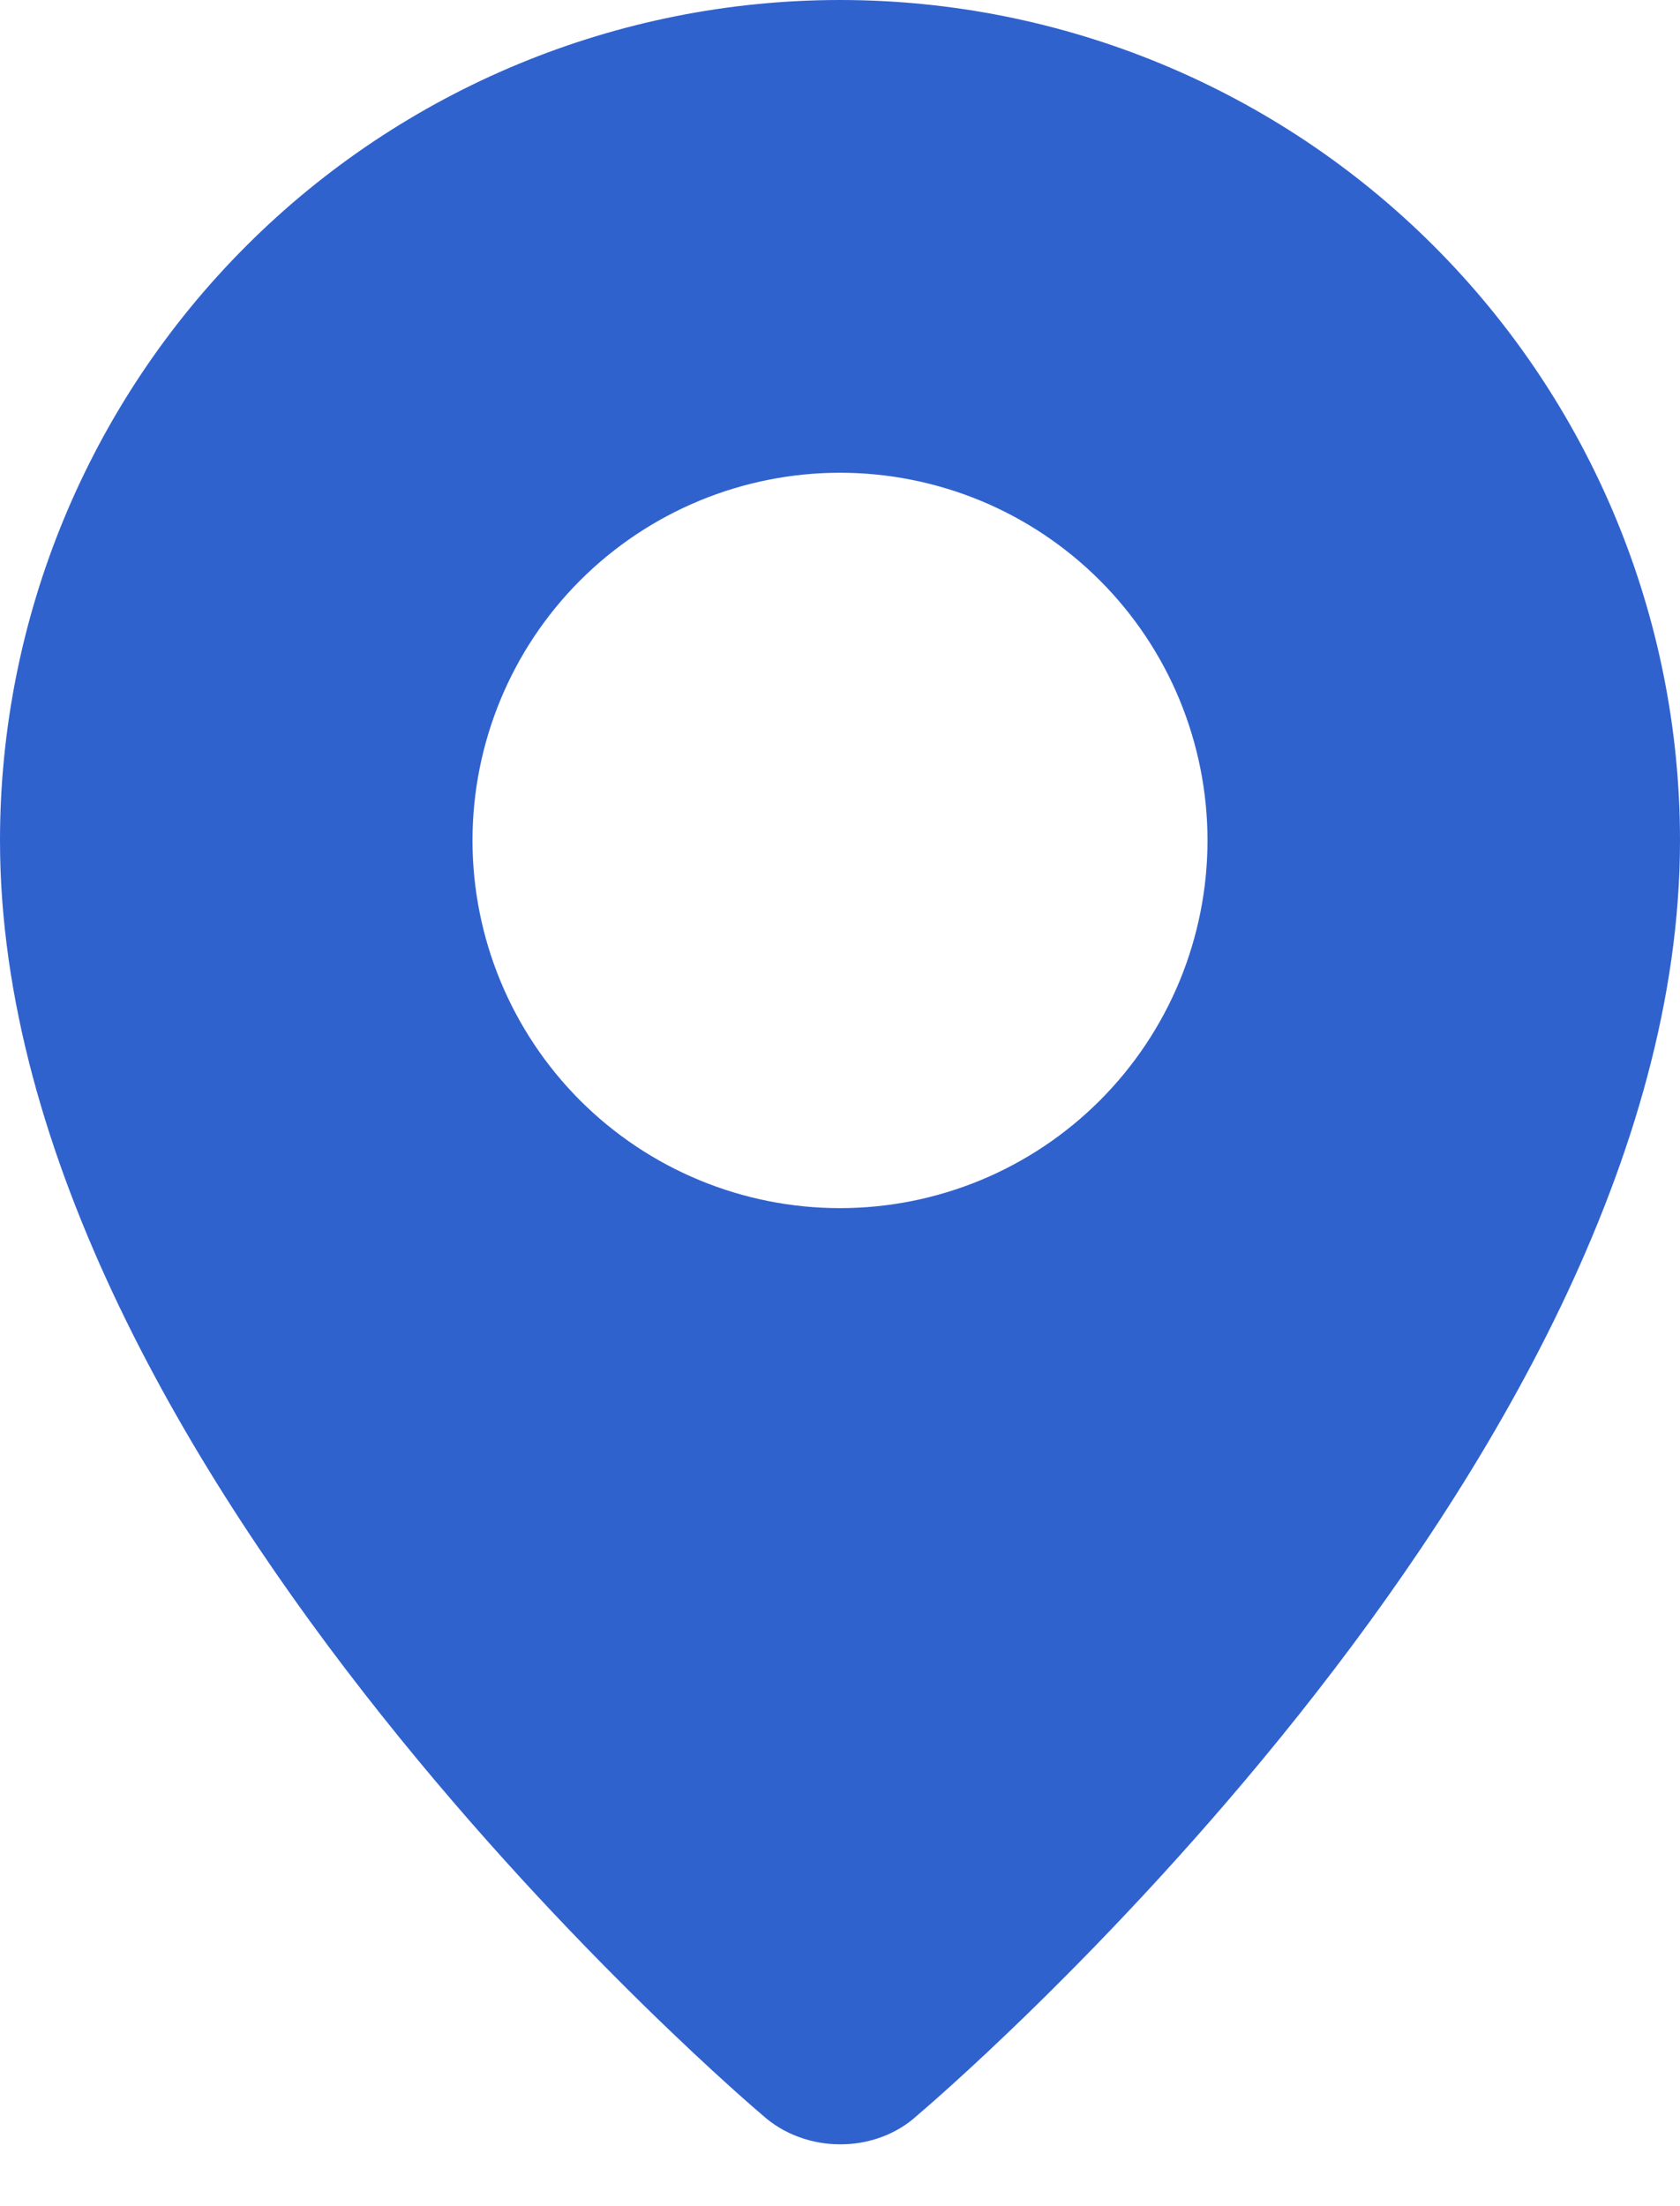 <svg width="16" height="21" viewBox="0 0 16 21" fill="none" xmlns="http://www.w3.org/2000/svg">
<path fill-rule="evenodd" clip-rule="evenodd" d="M7.262 20.134C7.262 20.134 0 14.018 0 8C0 5.878 0.843 3.843 2.343 2.343C3.843 0.843 5.878 0 8 0C10.122 0 12.157 0.843 13.657 2.343C15.157 3.843 16 5.878 16 8C16 14.018 8.738 20.134 8.738 20.134C8.334 20.506 7.669 20.502 7.262 20.134ZM8 11.5C8.46 11.5 8.915 11.409 9.339 11.234C9.764 11.058 10.15 10.8 10.475 10.475C10.8 10.15 11.058 9.764 11.234 9.339C11.409 8.915 11.5 8.46 11.5 8C11.5 7.54 11.409 7.085 11.234 6.661C11.058 6.236 10.8 5.85 10.475 5.525C10.15 5.2 9.764 4.942 9.339 4.766C8.915 4.591 8.46 4.5 8 4.5C7.072 4.5 6.181 4.869 5.525 5.525C4.869 6.181 4.5 7.072 4.5 8C4.5 8.928 4.869 9.819 5.525 10.475C6.181 11.131 7.072 11.5 8 11.5Z" fill="#3062CE"/>
</svg>
